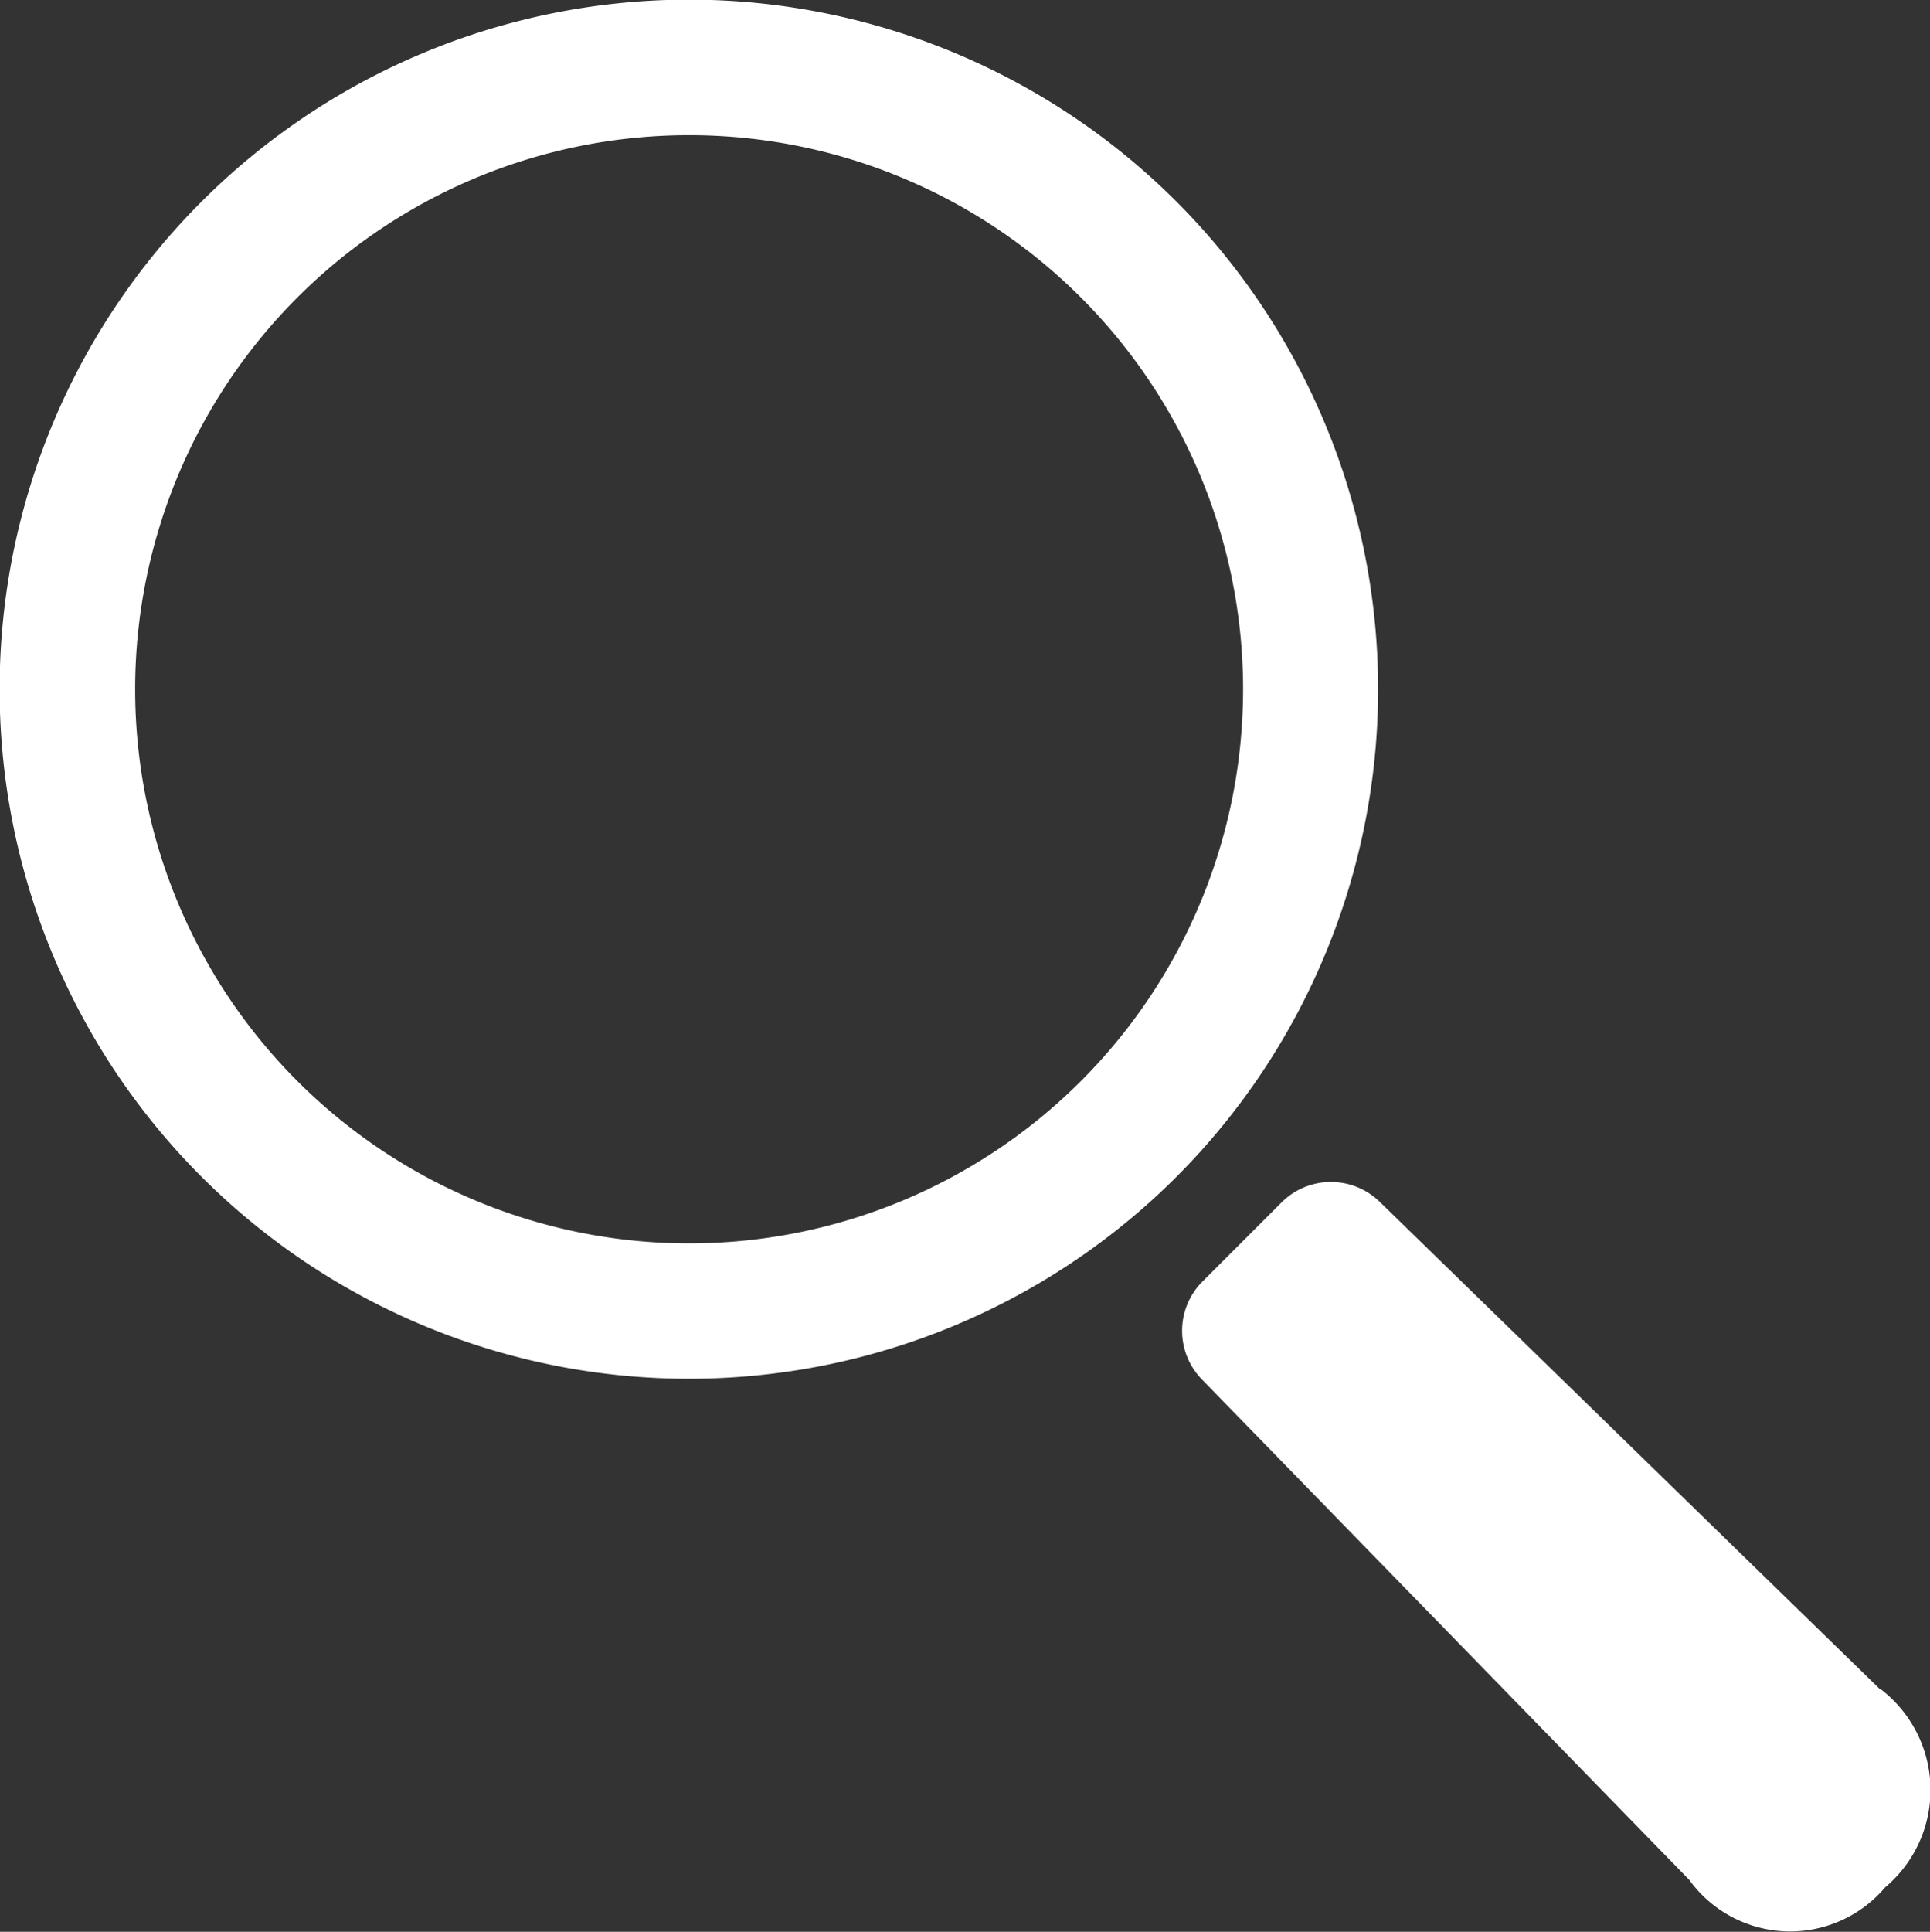 <svg id="グループ_25885" data-name="グループ 25885" xmlns="http://www.w3.org/2000/svg" xmlns:xlink="http://www.w3.org/1999/xlink" width="24.415" height="24.432" viewBox="0 0 24.415 24.432">
  <rect x="0" y="0" width="24.415" height="24.432" fill="#333333" stroke="none"/>
  <defs>
    <clipPath id="clip-path">
      <rect id="長方形_9322" data-name="長方形 9322" width="24.415" height="24.432" fill="#fff"/>
    </clipPath>
  </defs>
  <g id="グループ_19733" data-name="グループ 19733" clip-path="url(#clip-path)">
    <path id="パス_113320" data-name="パス 113320" d="M14.883,2.55a8.721,8.721,0,1,0,0,12.333,8.73,8.73,0,0,0,0-12.333M13.673,13.673a7.008,7.008,0,1,1,0-9.911,7.009,7.009,0,0,1,0,9.911" transform="translate(0 0)" fill="#fff"/>
    <path id="パス_113321" data-name="パス 113321" d="M322.114,319.689l-6.329-6.165a.884.884,0,0,0-1.241.008l-1,1a.882.882,0,0,0-.007,1.24l6.165,6.329a1.574,1.574,0,0,0,2.477.094,1.606,1.606,0,0,0-.061-2.51" transform="translate(-298.332 -298.325)" fill="#fff"/>
  </g>
</svg>
